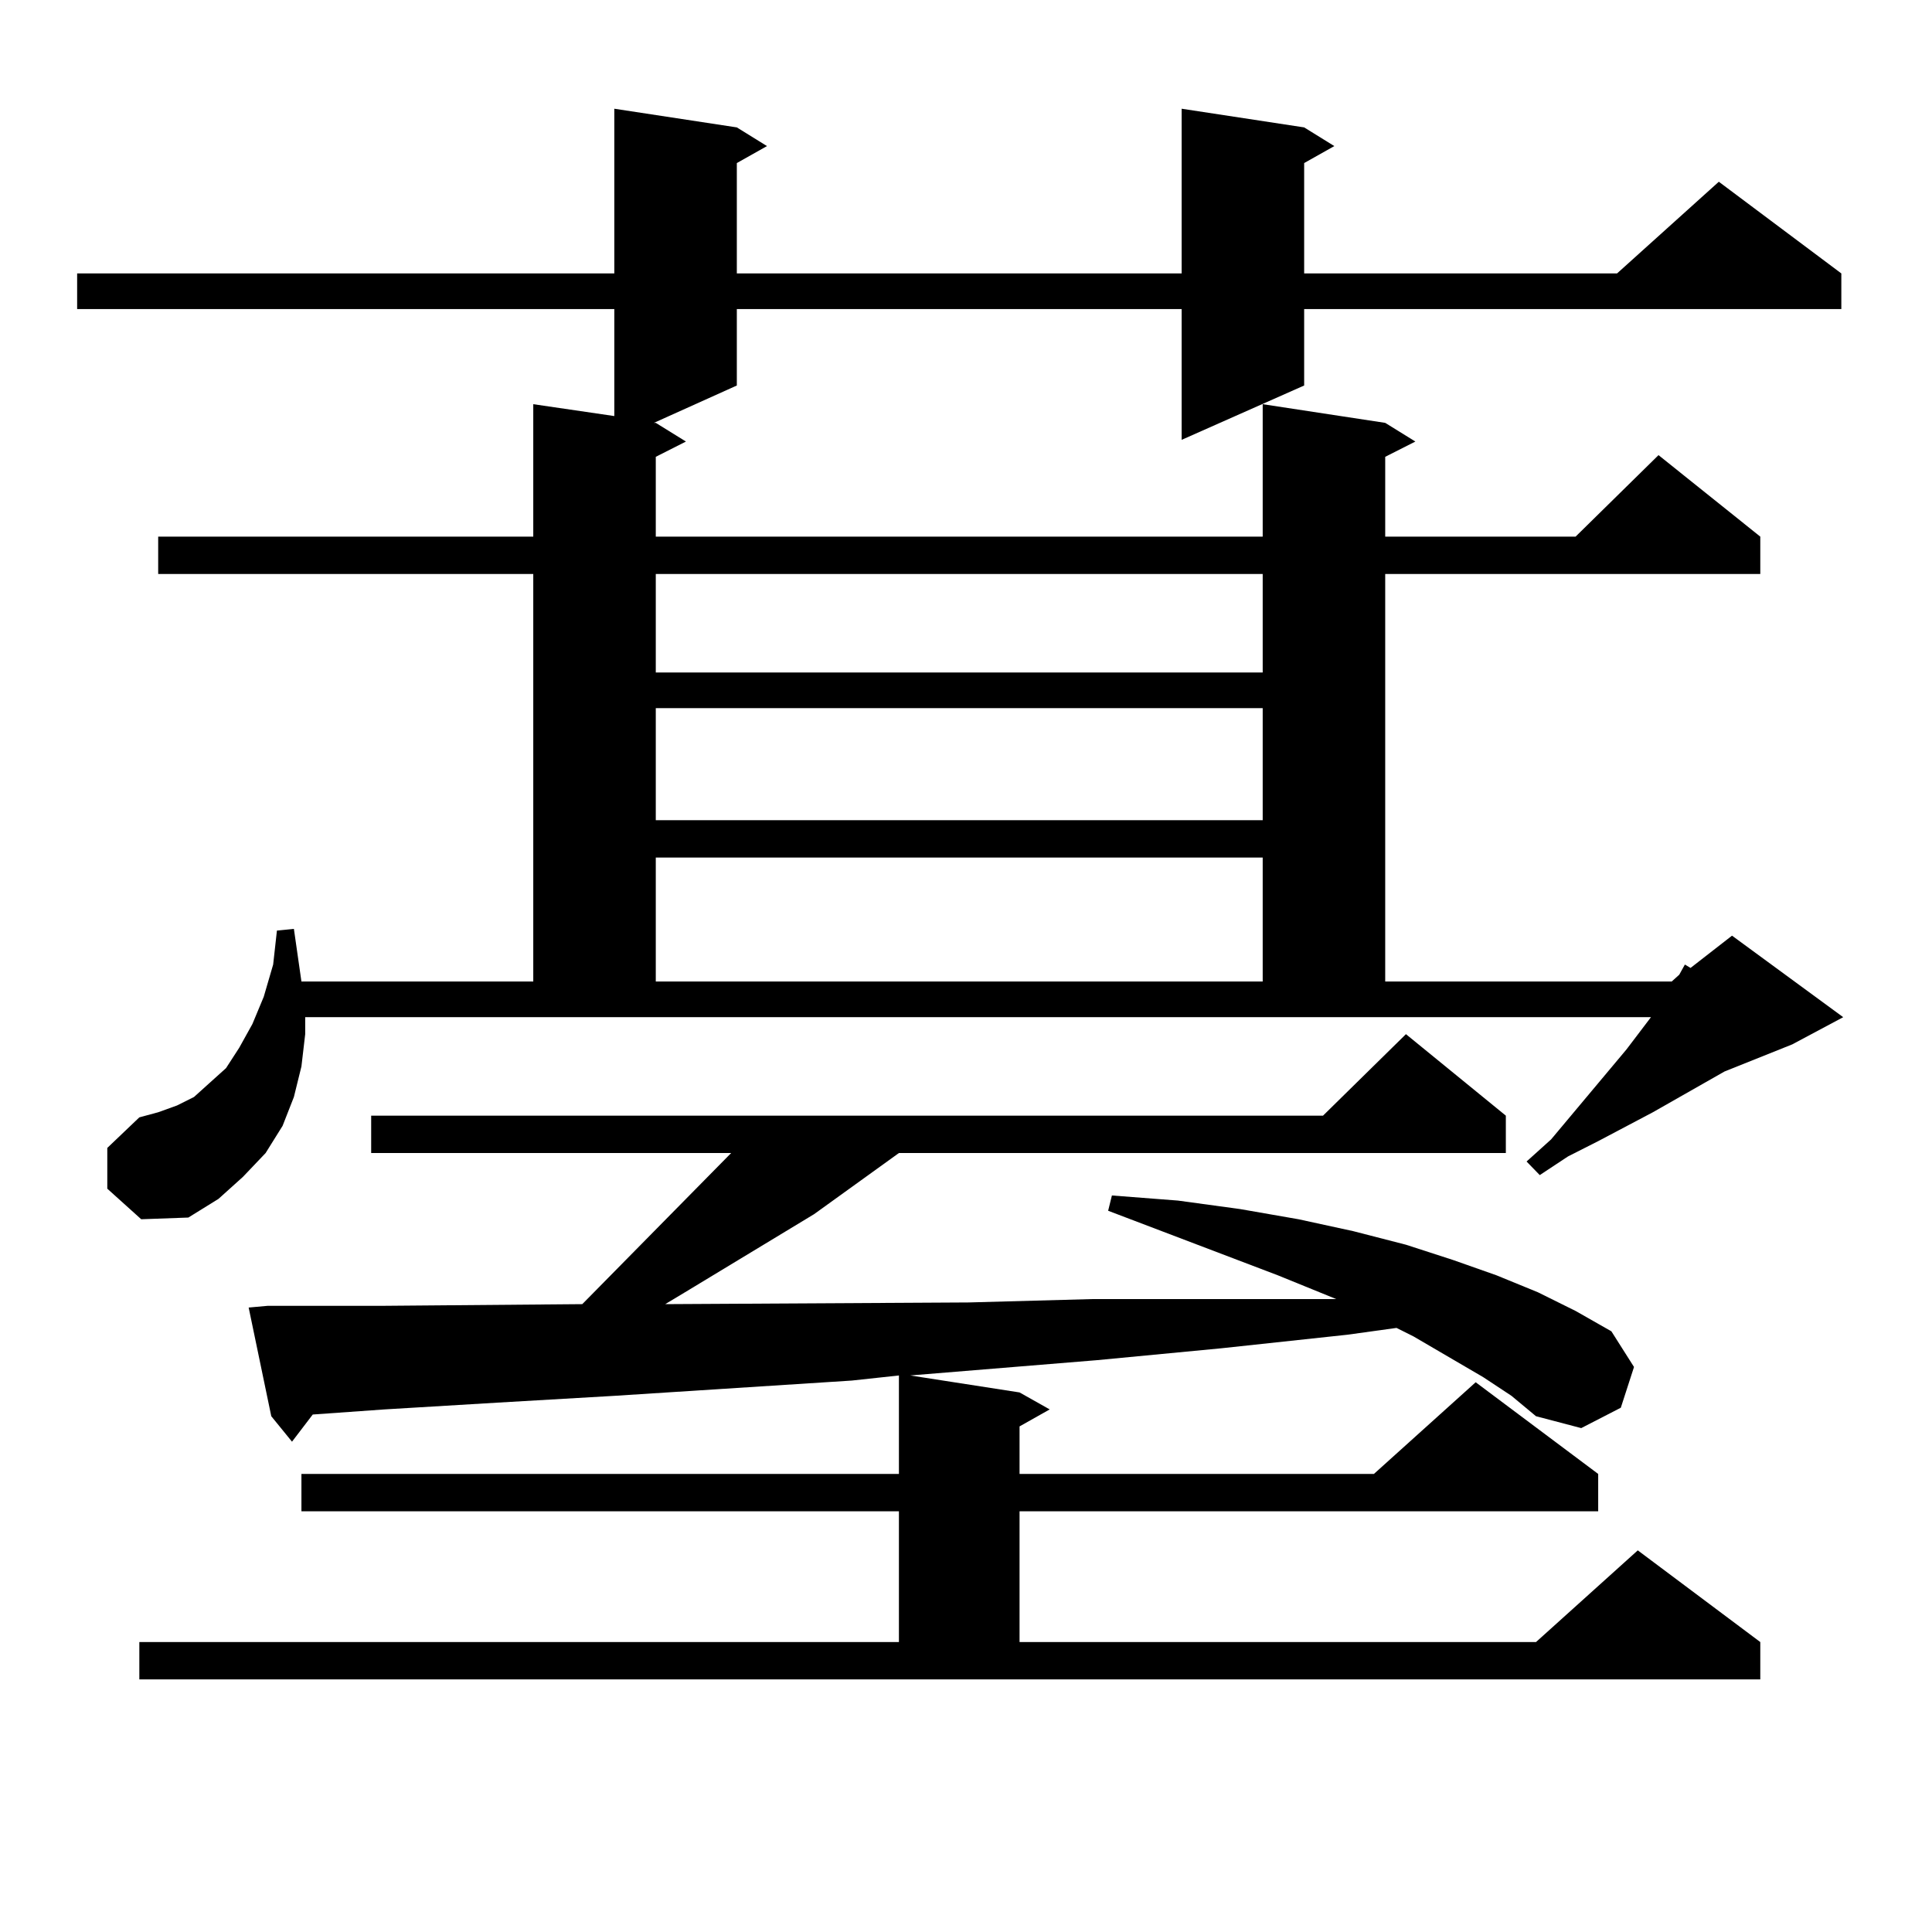 <?xml version="1.0" encoding="utf-8"?>
<!-- Generator: Adobe Illustrator 16.0.0, SVG Export Plug-In . SVG Version: 6.00 Build 0)  -->
<!DOCTYPE svg PUBLIC "-//W3C//DTD SVG 1.1//EN" "http://www.w3.org/Graphics/SVG/1.1/DTD/svg11.dtd">
<svg version="1.1" id="图层_1" xmlns="http://www.w3.org/2000/svg" xmlns:xlink="http://www.w3.org/1999/xlink" x="0px" y="0px"
	 width="1000px" height="1000px" viewBox="0 0 1000 1000" enable-background="new 0 0 1000 1000" xml:space="preserve">
<path d="M55.535,615.258v-21.094l16.585-15.82l9.756-2.637l9.756-3.516l8.78-4.395l7.805-7.031l8.78-7.91l6.829-10.547l6.829-12.305
	l5.854-14.063l4.878-16.699l1.951-17.578l8.78-0.879l3.902,27.246h119.997V297.094H81.876v-19.336h194.142v-68.555l41.95,6.152
	v-55.371H39.926v-18.457h278.042V56.273l63.413,9.668l15.609,9.668l-15.609,8.789v57.129h230.238V56.273l63.413,9.668l15.609,9.668
	l-15.609,8.789v57.129h161.947l52.682-47.461l63.413,47.461v18.457H675.032v39.551l-63.413,28.125v-67.676H381.381v39.551
	l-42.926,19.336h0.976l15.609,9.668l-15.609,7.91v41.309h314.139v-68.555l63.413,9.668l15.609,9.668l-15.609,7.91v41.309h98.534
	l42.926-42.188l52.682,42.188v19.336H716.982v210.938h148.289l3.902-3.516l2.927-5.273l2.927,1.758l21.463-16.699l57.56,42.188
	l-26.341,14.063l-35.121,14.063l-37.072,21.094l-28.292,14.941l-15.609,7.91l-14.634,9.668l-6.829-7.031l12.683-11.426
	l39.023-46.582l12.683-16.699H157.972v8.789l-1.951,16.699l-3.902,15.82l-5.854,14.941l-8.78,14.063l-11.707,12.305l-12.683,11.426
	l-15.609,9.668l-24.39,0.879L55.535,615.258z M767.713,712.816l-36.097-21.094l-8.78-4.395l-25.365,3.516l-65.364,7.031
	l-64.389,6.152l-96.583,7.91l56.584,8.789l15.609,8.789l-15.609,8.789v24.609h183.41l52.682-47.461l63.413,47.461v19.336H527.719
	v67.676h267.311l52.682-47.461l63.413,47.461v19.336H72.12v-19.336h393.161V782.25H156.021v-19.336h309.261v-50.977l-24.39,2.637
	l-122.924,7.91L257.481,726l-58.535,3.516l-37.072,2.637l-10.731,14.063l-10.731-13.184l-11.707-56.25l9.756-0.879h58.535
	l104.388-0.879l77.071-78.223H192.117v-19.336h492.671l42.926-42.188l51.706,42.188v19.336H465.281l-43.901,31.641l-65.364,39.551
	l-11.707,7.031l157.069-0.879l64.389-1.758h125.851l-30.243-12.305l-87.803-33.398l1.951-7.91l34.146,2.637l32.194,4.395
	l30.243,5.273l28.292,6.152l27.316,7.031l24.39,7.91l22.438,7.91l21.463,8.789l19.512,9.668l18.536,10.547l11.707,18.457
	l-6.829,21.094l-20.487,10.547l-23.414-6.152l-12.683-10.547L767.713,712.816z M339.431,297.094v50.977h314.139v-50.977H339.431z
	 M339.431,366.527v58.008h314.139v-58.008H339.431z M339.431,443.871v64.16h314.139v-64.16H339.431z"/>
</svg>
